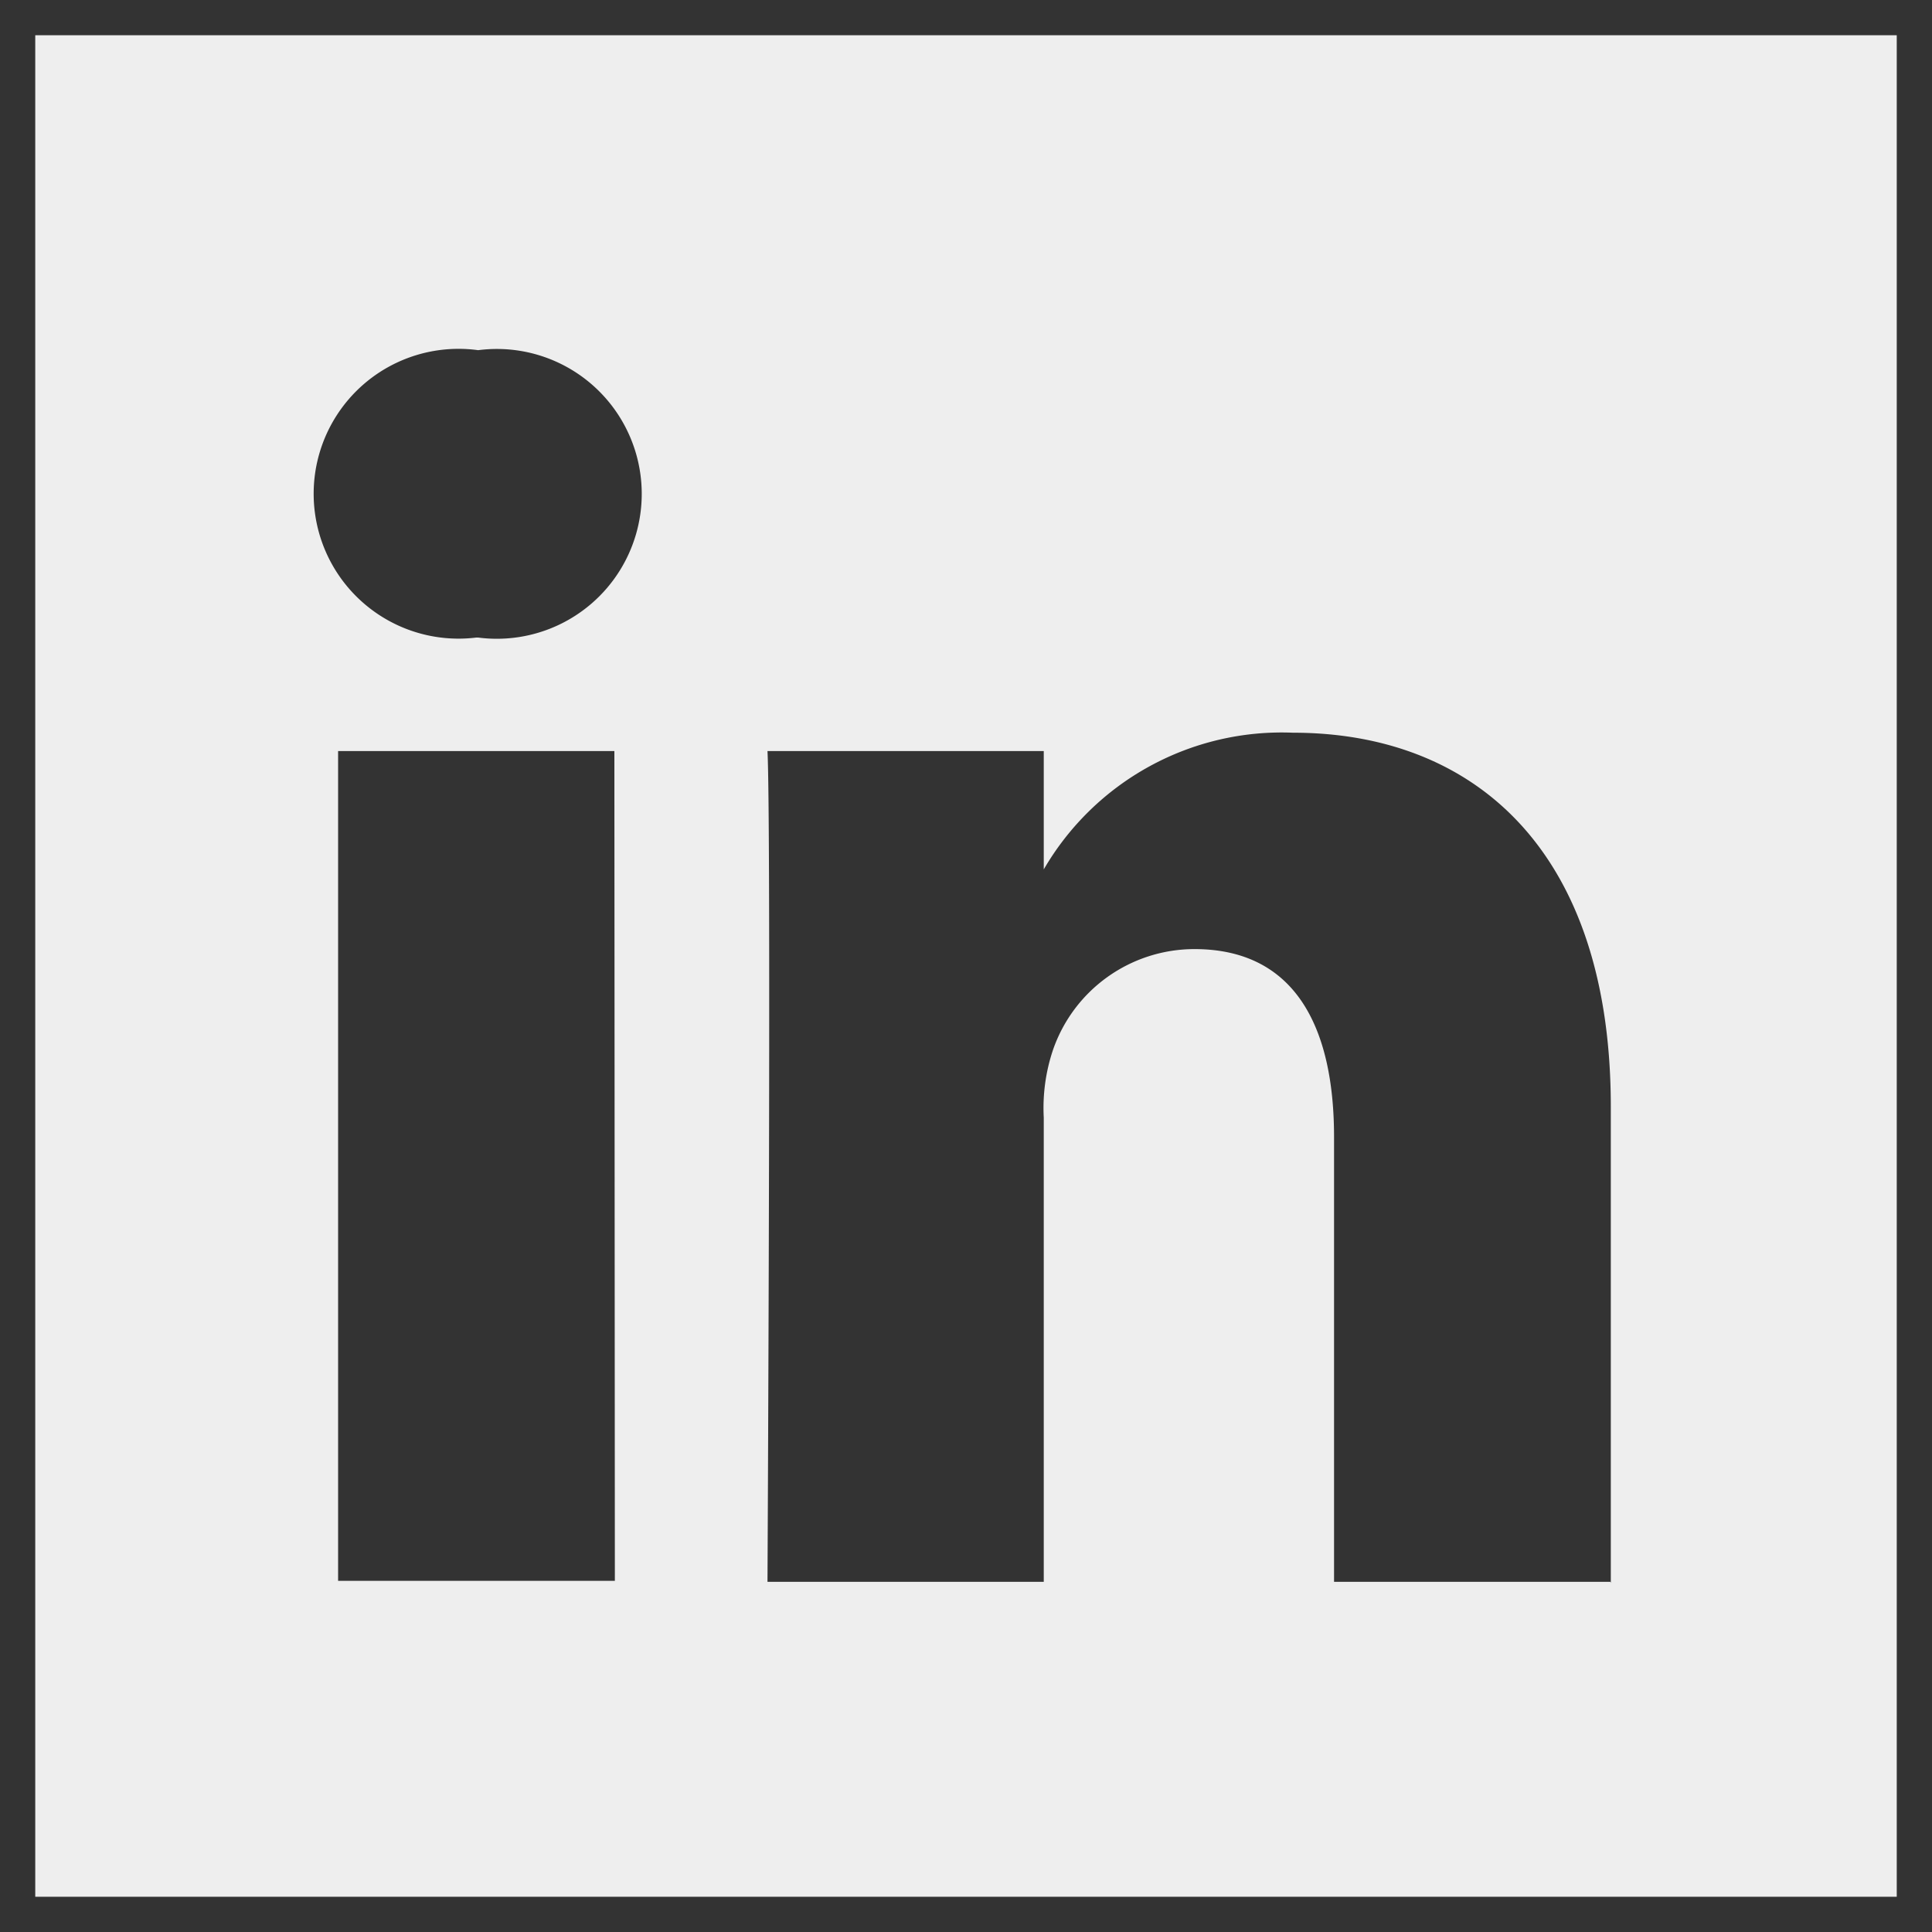 <svg id="Layer_1" data-name="Layer 1" xmlns="http://www.w3.org/2000/svg" viewBox="0 0 40 40">
  <rect x="0" y="0" width="40" height="40" fill="#333333" stroke="none"/>
  <g>
    <path d="M21.6,18V18l0,.06Z" fill="#eee" fill-rule="evenodd"/>
    <path d="M.73.73V39.27H39.27V.73Zm12,32H7V15.55h5.72ZM9.86,13.2h0A3,3,0,1,1,9.9,7.25a3,3,0,1,1,0,5.95ZM33.34,32.75H27.62V23.54c0-2.31-.83-3.89-2.89-3.89a3.1,3.1,0,0,0-2.93,2.09,3.77,3.77,0,0,0-.19,1.4v9.61H15.89s.08-15.59,0-17.2h5.72V18a5.7,5.7,0,0,1,5.16-2.83c3.76,0,6.58,2.45,6.58,7.74v9.86Z" fill="#eee" fill-rule="evenodd"/>
  </g>
</svg>
